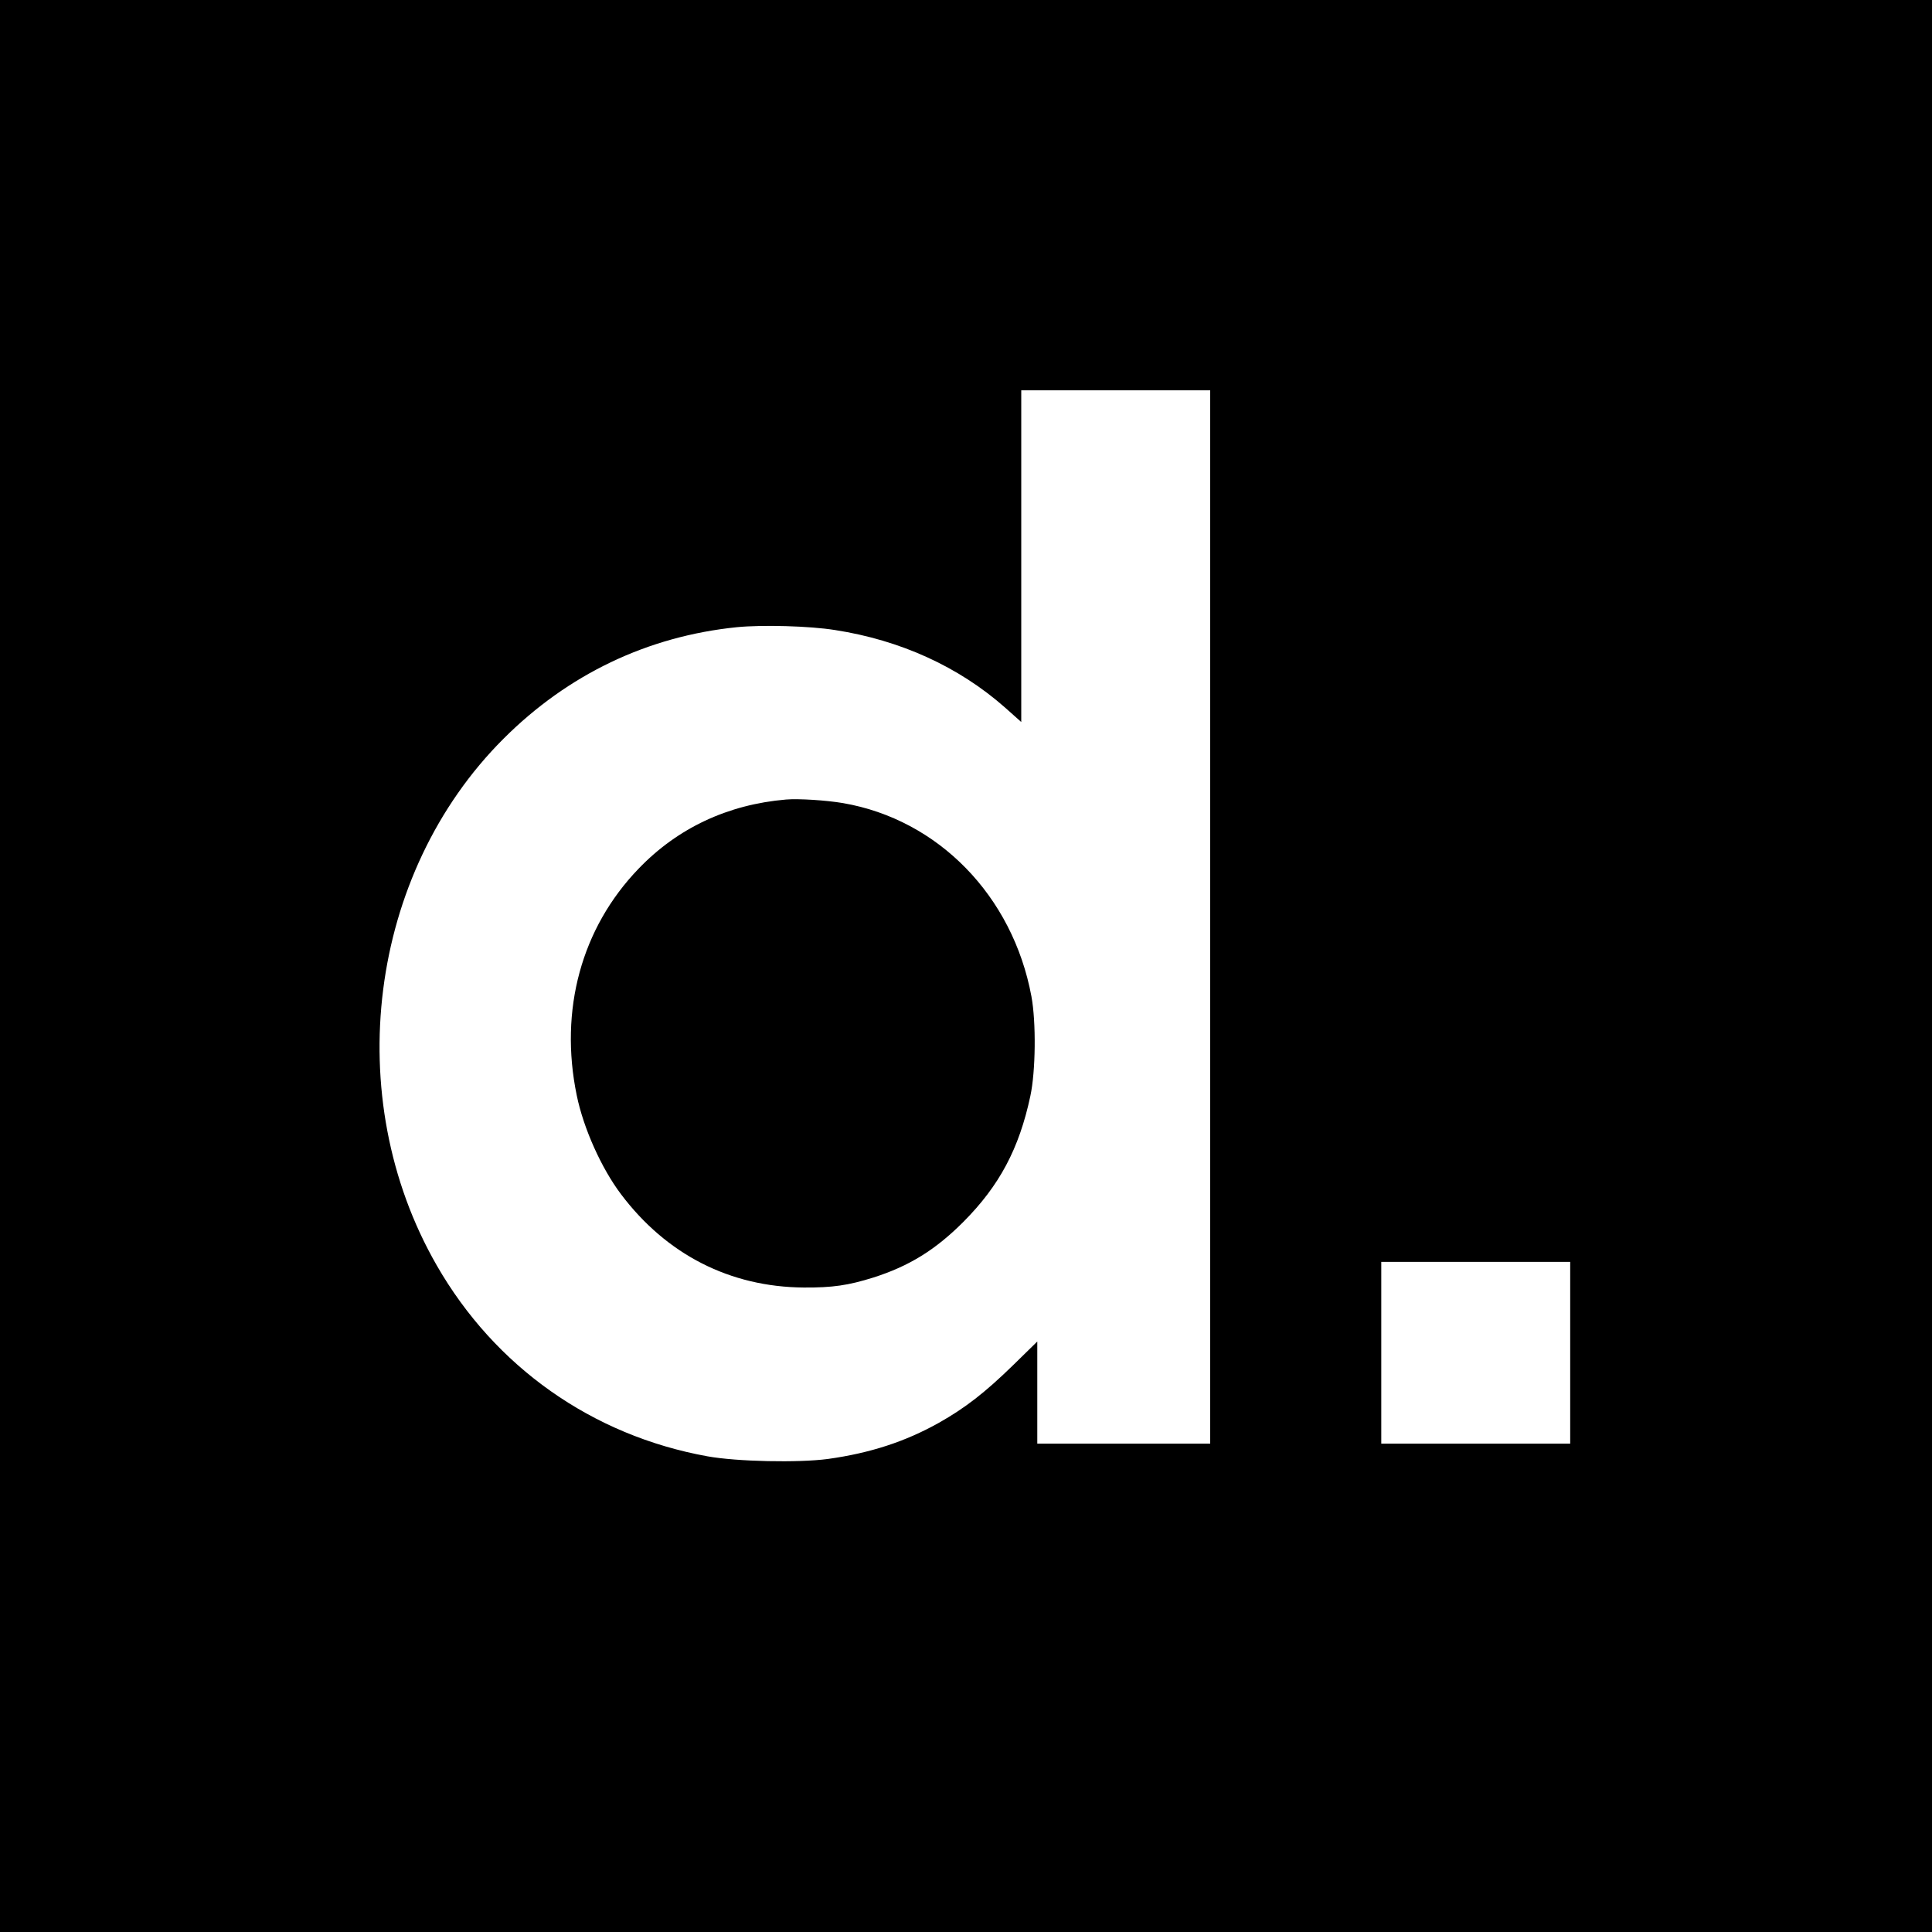 <?xml version="1.0" standalone="no"?>
<!DOCTYPE svg PUBLIC "-//W3C//DTD SVG 20010904//EN"
 "http://www.w3.org/TR/2001/REC-SVG-20010904/DTD/svg10.dtd">
<svg version="1.0" xmlns="http://www.w3.org/2000/svg"
 width="1084pt" height="1084pt" viewBox="0 0 1084 1084"
 preserveAspectRatio="xMidYMid meet">
<g transform="translate(0,1084) scale(0.1,-0.1)"
fill="#000000" stroke="none">
<path d="M0 5420 l0 -5420 5420 0 5420 0 0 5420 0 5420 -5420 0 -5420 0 0
-5420z m6790 275 l0 -2955 -485 0 -485 0 0 287 0 286 -137 -134 c-157 -153
-268 -239 -415 -322 -189 -106 -386 -170 -623 -203 -166 -22 -510 -15 -676 15
-647 117 -1192 502 -1519 1072 -542 944 -383 2197 375 2954 361 361 808 575
1310 626 143 14 406 7 550 -16 368 -57 694 -206 953 -434 l92 -82 0 931 0 930
530 0 530 0 0 -2955z m2020 -2445 l0 -510 -530 0 -530 0 0 510 0 510 530 0
530 0 0 -510z"/>
<path d="M4410 6354 c-327 -28 -608 -160 -827 -388 -321 -333 -446 -793 -347
-1272 38 -185 138 -408 248 -554 255 -339 612 -521 1026 -524 162 -1 249 12
390 56 201 64 348 155 505 312 203 204 313 411 376 706 30 139 33 415 6 560
-105 564 -523 992 -1057 1084 -94 16 -251 26 -320 20z"/>
</g>
</svg>
